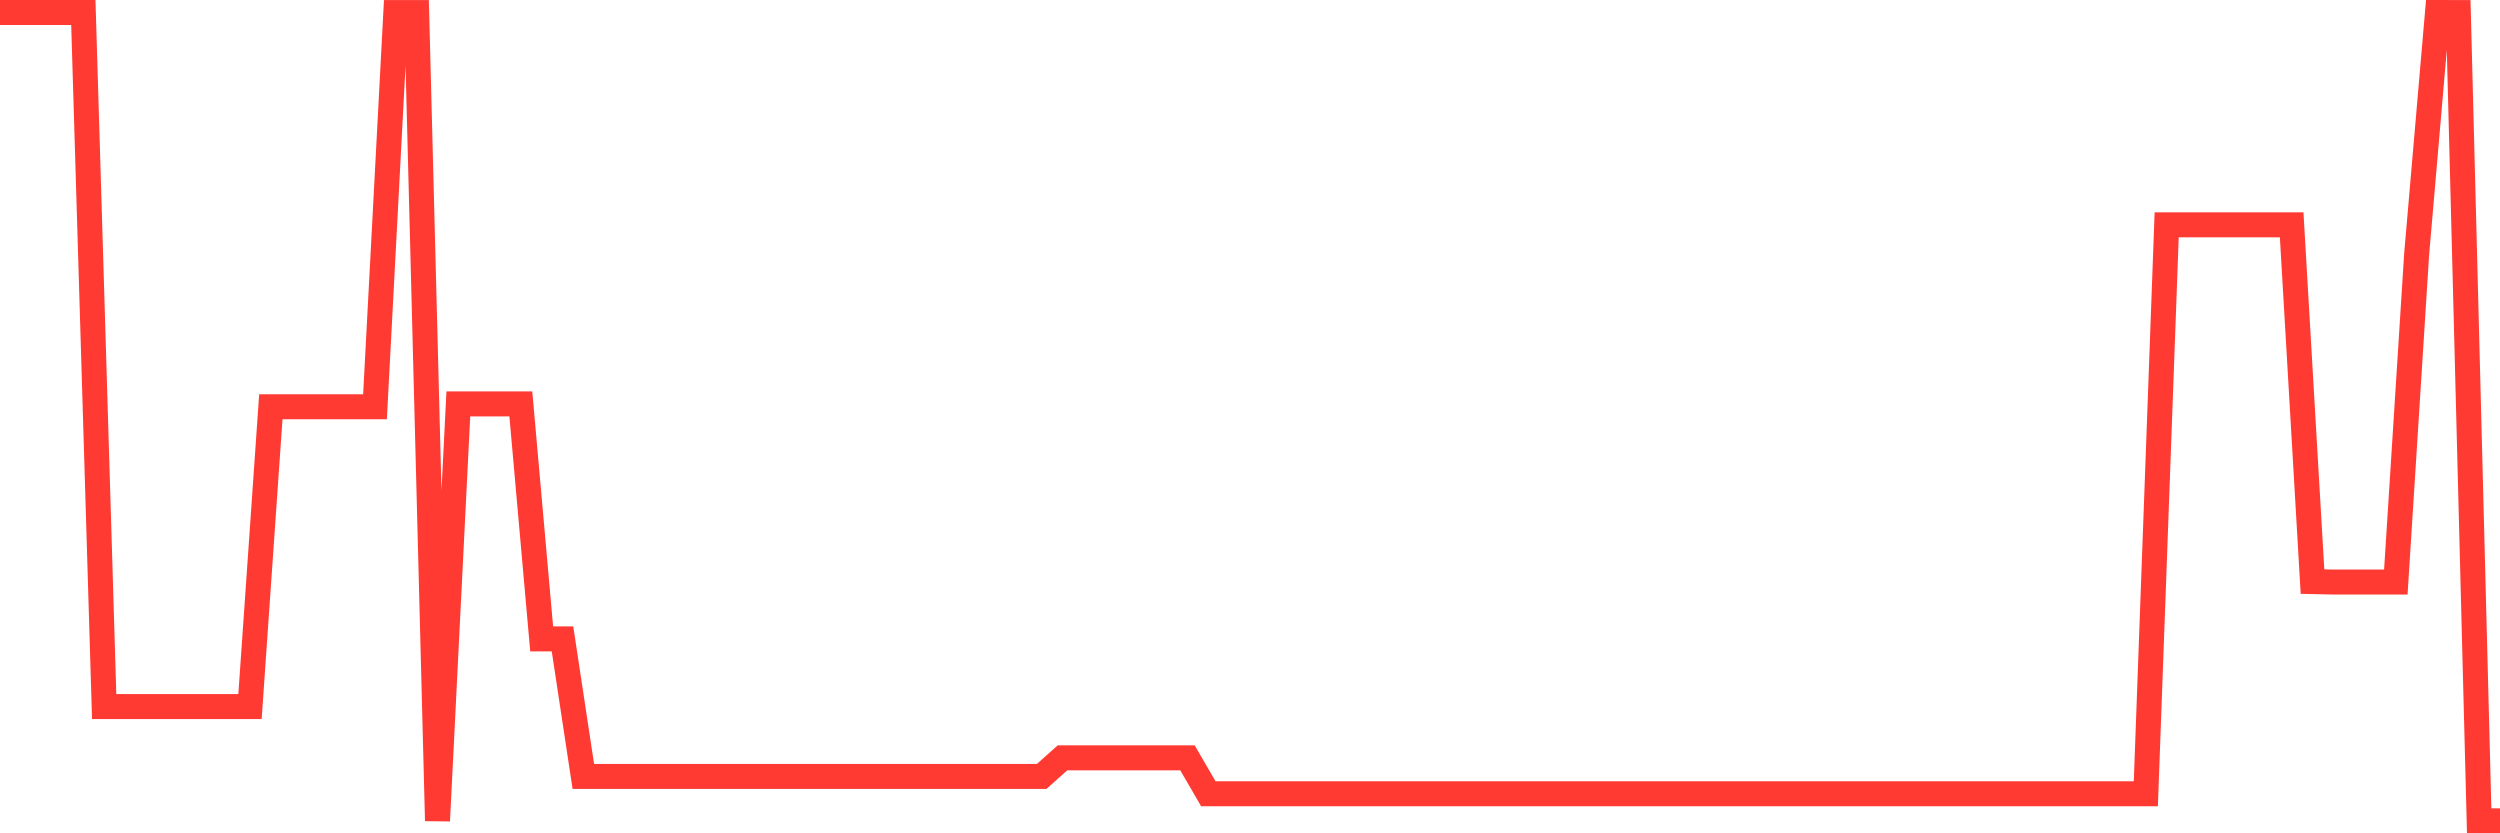 <svg
  xmlns="http://www.w3.org/2000/svg"
  xmlns:xlink="http://www.w3.org/1999/xlink"
  width="120"
  height="40"
  viewBox="0 0 120 40"
  preserveAspectRatio="none"
>
  <polyline
    points="0,0.6 1,0.6 2,0.6 3,0.6 4,0.6 5,33.916 6,33.916 7,33.916 8,33.916 9,33.916 10,33.916 11,33.916 12,33.916 13,19.526 14,19.526 15,19.526 16,19.526 17,19.526 18,19.526 19,0.603 20,0.603 21,39.4 22,19.388 23,19.388 24,19.388 25,19.388 26,30.666 27,30.666 28,37.27 29,37.27 30,37.27 31,37.27 32,37.27 33,37.27 34,37.27 35,37.27 36,37.27 37,37.27 38,37.27 39,37.27 40,37.27 41,37.27 42,37.27 43,37.27 44,37.27 45,37.27 46,37.27 47,37.27 48,37.27 49,37.27 50,37.27 51,36.376 52,36.376 53,36.376 54,36.376 55,36.376 56,36.376 57,36.376 58,38.102 59,38.102 60,38.102 61,38.102 62,38.102 63,38.102 64,38.102 65,38.102 66,38.102 67,38.102 68,38.102 69,38.102 70,38.102 71,38.102 72,38.102 73,38.102 74,38.102 75,38.102 76,38.102 77,38.102 78,38.102 79,38.102 80,38.102 81,38.102 82,38.102 83,38.102 84,38.102 85,38.102 86,38.102 87,38.102 88,38.102 89,38.102 90,38.102 91,38.102 92,38.102 93,38.102 94,38.102 95,38.102 96,38.102 97,38.102 98,38.102 99,38.102 100,38.102 101,38.102 102,38.102 103,38.102 104,10.792 105,10.792 106,10.792 107,10.792 108,10.792 109,10.792 110,10.792 111,27.916 112,27.938 113,27.938 114,27.938 115,27.938 116,12.189 117,0.6 118,0.603 119,39.4 120,39.4"
    fill="none"
    stroke="#ff3a33"
    stroke-width="1.2"
  >
  </polyline>
</svg>